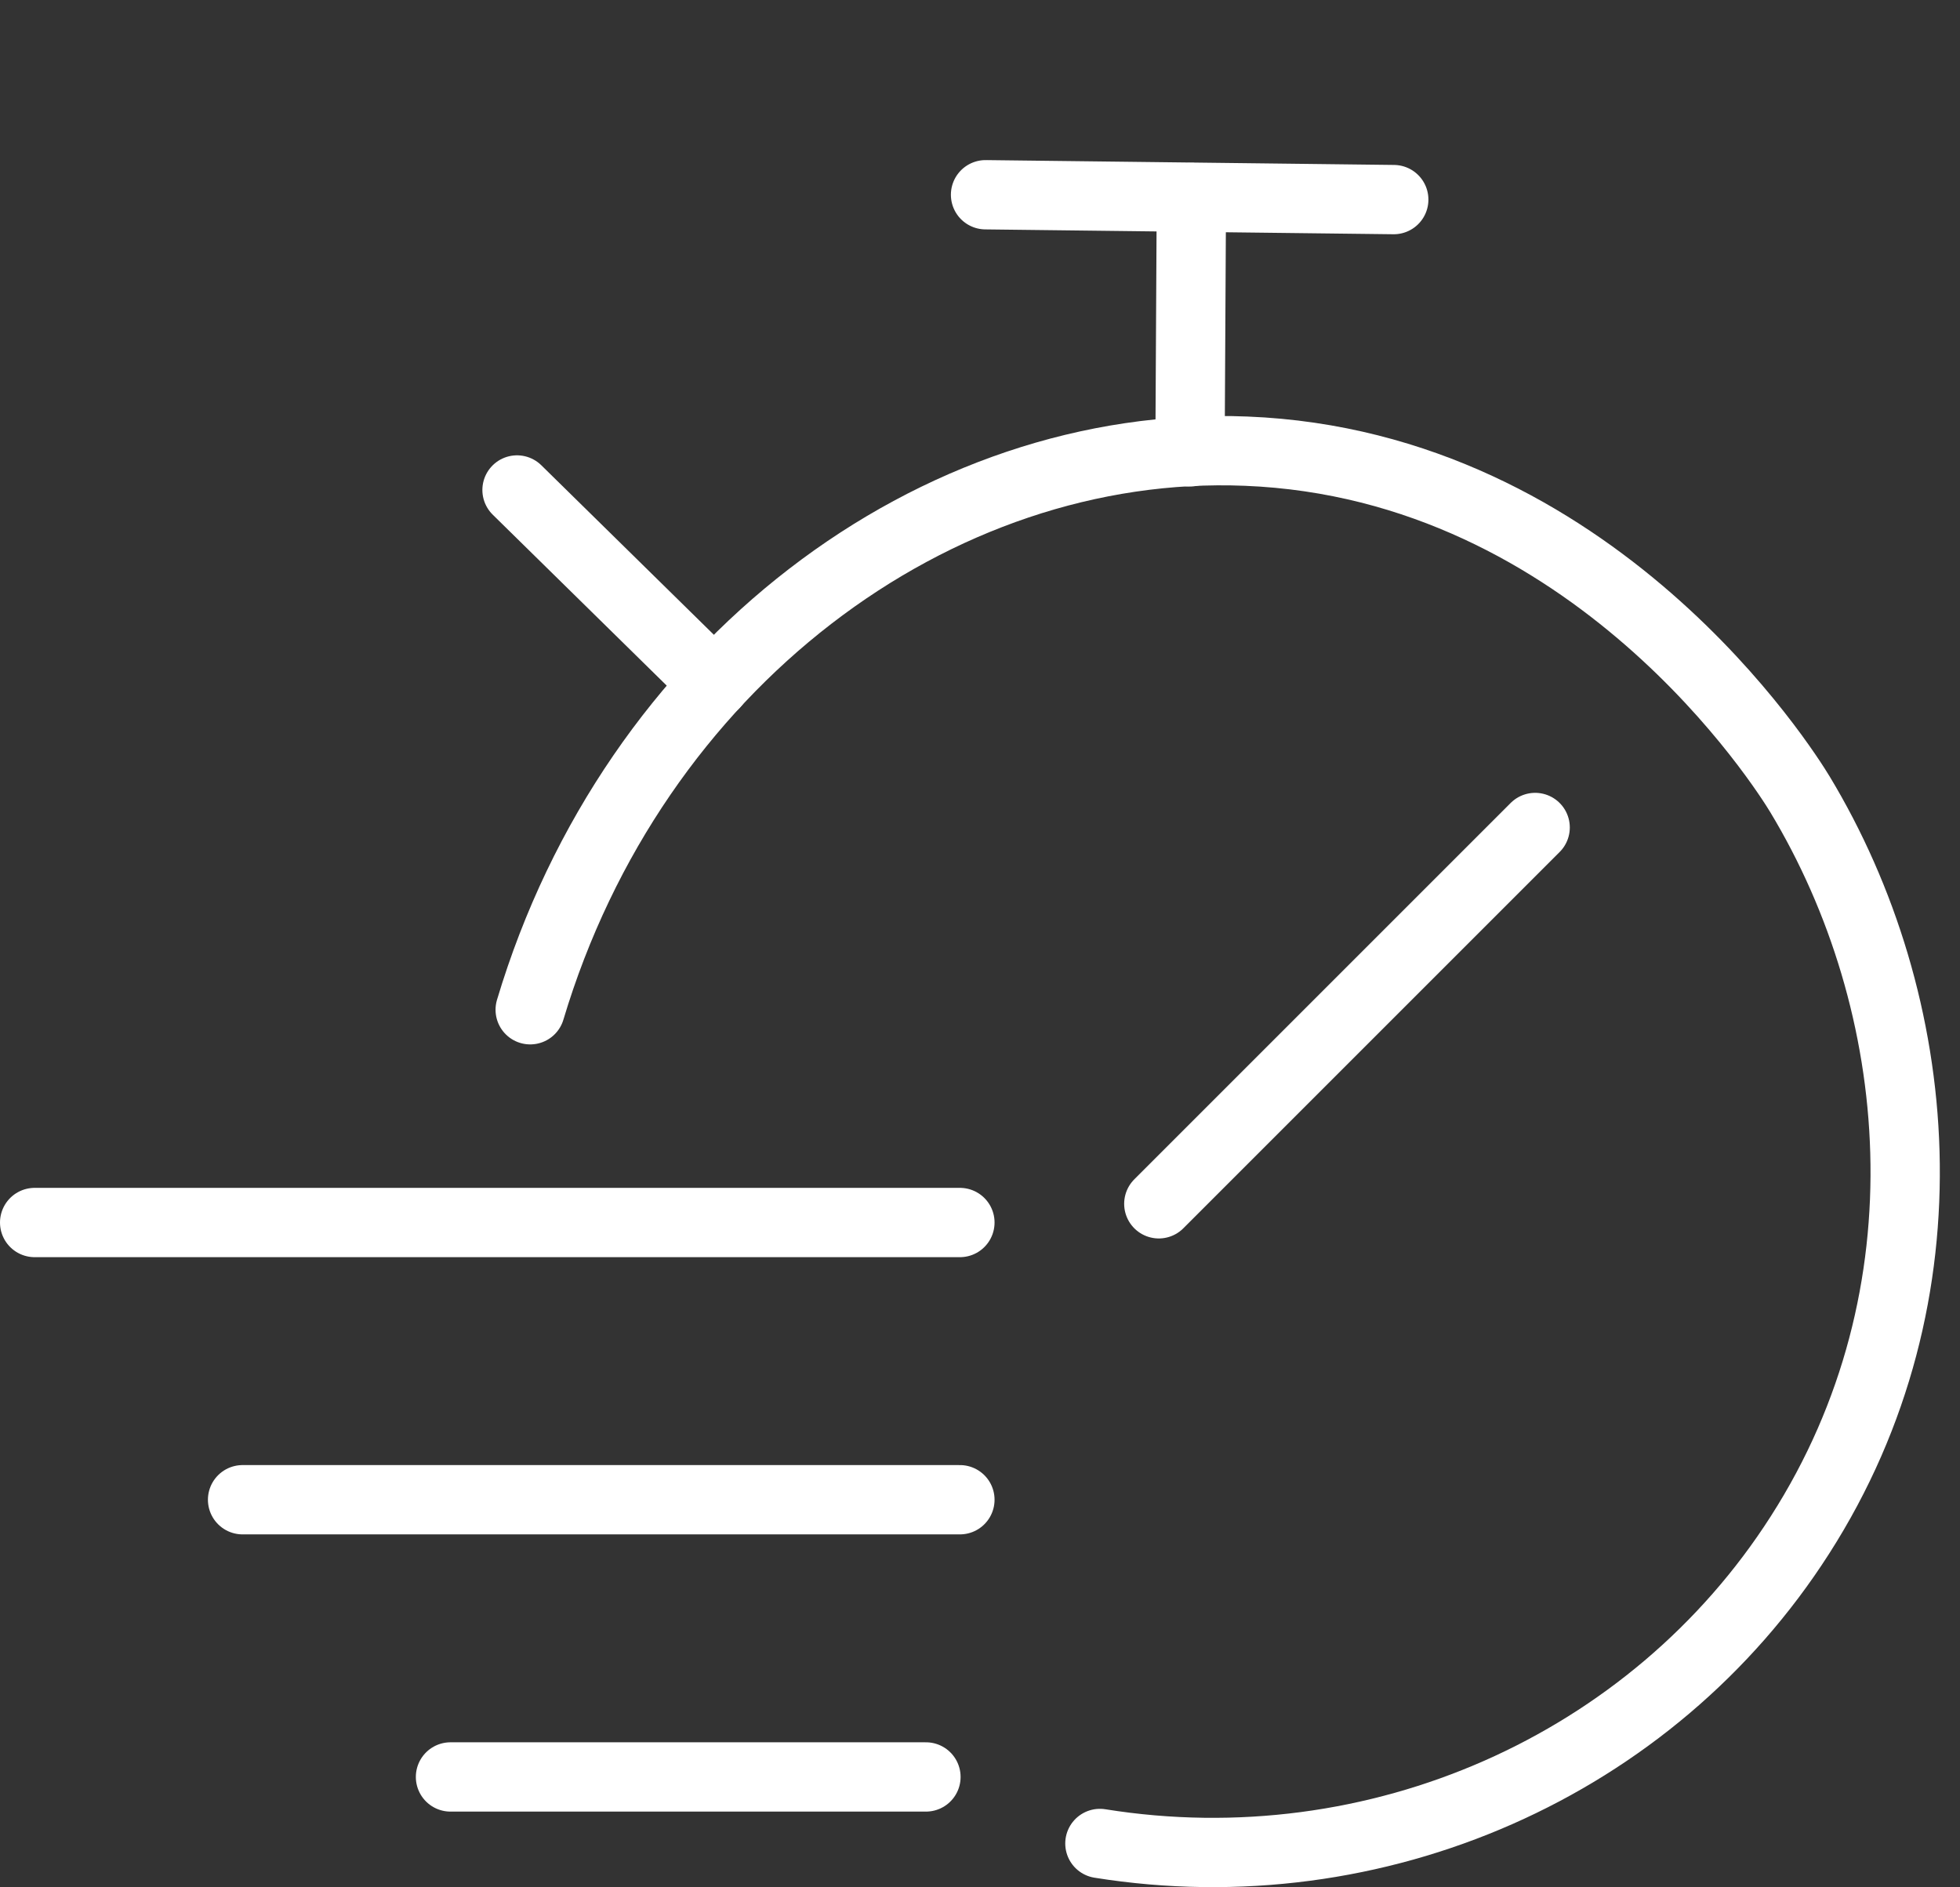 <?xml version="1.0" encoding="UTF-8"?>
<svg xmlns="http://www.w3.org/2000/svg" viewBox="0 0 28.28 27.23">
  <rect x="0" y="0" width="28.28" height="27.23" fill="#333333" stroke="none"/>
  <defs>
    <style>.cls-1{fill:none;stroke:#fff;stroke-linecap:round;stroke-linejoin:round;}</style>
  </defs>
  <g id="Calque_3">
    <path class="cls-1" d="M7.65,14.57c1.49-4.98,5.84-8.24,10.33-8.06,5.03,.2,7.79,4.62,7.99,4.95,1.81,3,2.23,7.21,0,10.69-2.13,3.33-6.11,5.09-10.1,4.45"></path>
  </g>
  <g id="Calque_4">
    <path class="cls-1" d="M16.72,17.37l5.43-5.43"></path>
  </g>
  <g id="Calque_5">
    <path class="cls-1" d="M14.22,2.81l5.89,.07"></path>
  </g>
  <g id="Calque_6">
    <path class="cls-1" d="M17.19,2.85l-.02,3.67"></path>
  </g>
  <g id="Calque_7">
    <path class="cls-1" d="M10.31,9.87l-2.85-2.8"></path>
  </g>
  <g id="Calque_8">
    <path class="cls-1" d="M.5,17.64H13.85"></path>
  </g>
  <g id="Calque_9">
    <path class="cls-1" d="M3.5,21.64H13.85"></path>
  </g>
  <g id="Calque_10">
    <path class="cls-1" d="M6.5,25.64h6.86"></path>
  </g>
</svg>
